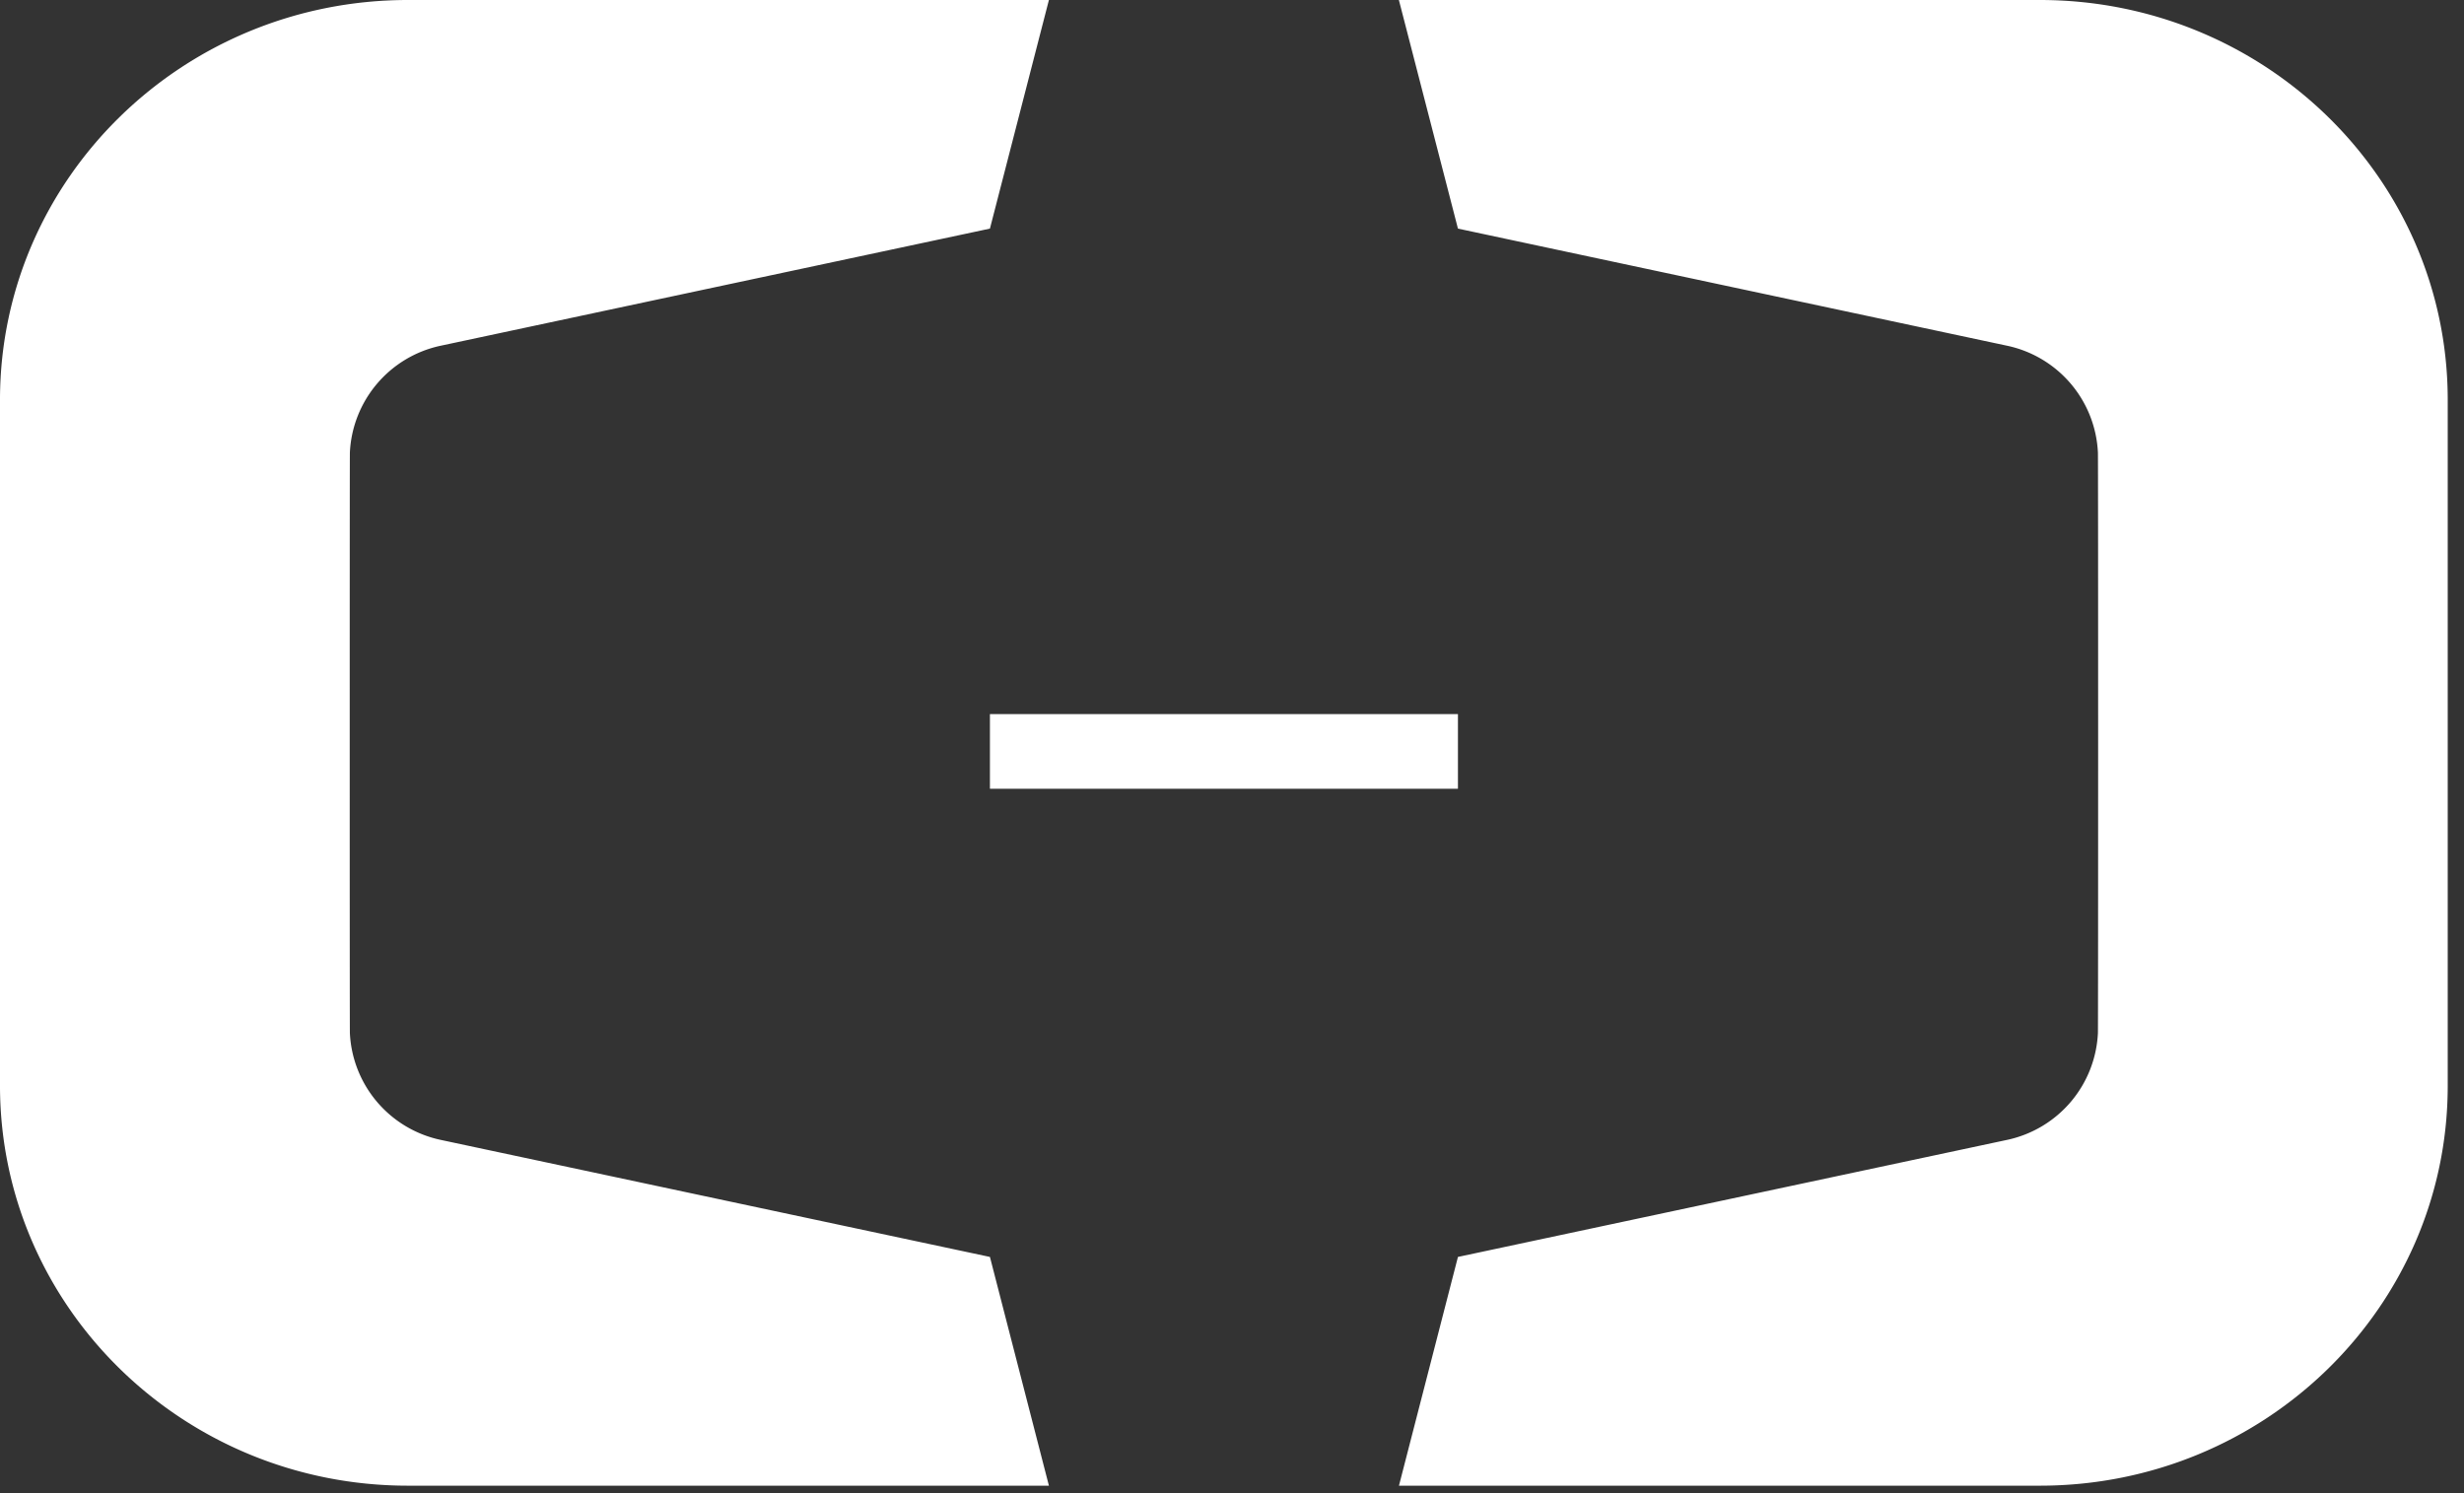 <svg width="33" height="20" xmlns="http://www.w3.org/2000/svg"><rect width="100%" height="100%" fill="#333333" stroke="none"/><g fill="#FFF" fill-rule="evenodd"><path d="M13.258 16.836l-7.366-1.57a1.538 1.538 0 0 1-1.206-1.426c-.003-.02-.003-7.762 0-7.781a1.538 1.538 0 0 1 1.206-1.426l7.366-1.571.79-3.062H5.464C2.454 0 .012 2.386 0 5.336v9.226c.012 2.95 2.454 5.338 5.464 5.338h8.584l-.79-3.064zm6.268 0l7.365-1.57a1.538 1.538 0 0 0 1.206-1.426c.004-.02.004-7.762 0-7.781a1.537 1.537 0 0 0-1.206-1.426l-7.365-1.571L18.735 0h8.584c3.01 0 5.452 2.386 5.463 5.336v9.226c-.01 2.95-2.453 5.338-5.463 5.338h-8.583l.79-3.064z"/><path d="M13.258 9.565h6.268v1h-6.268z"/></g></svg>